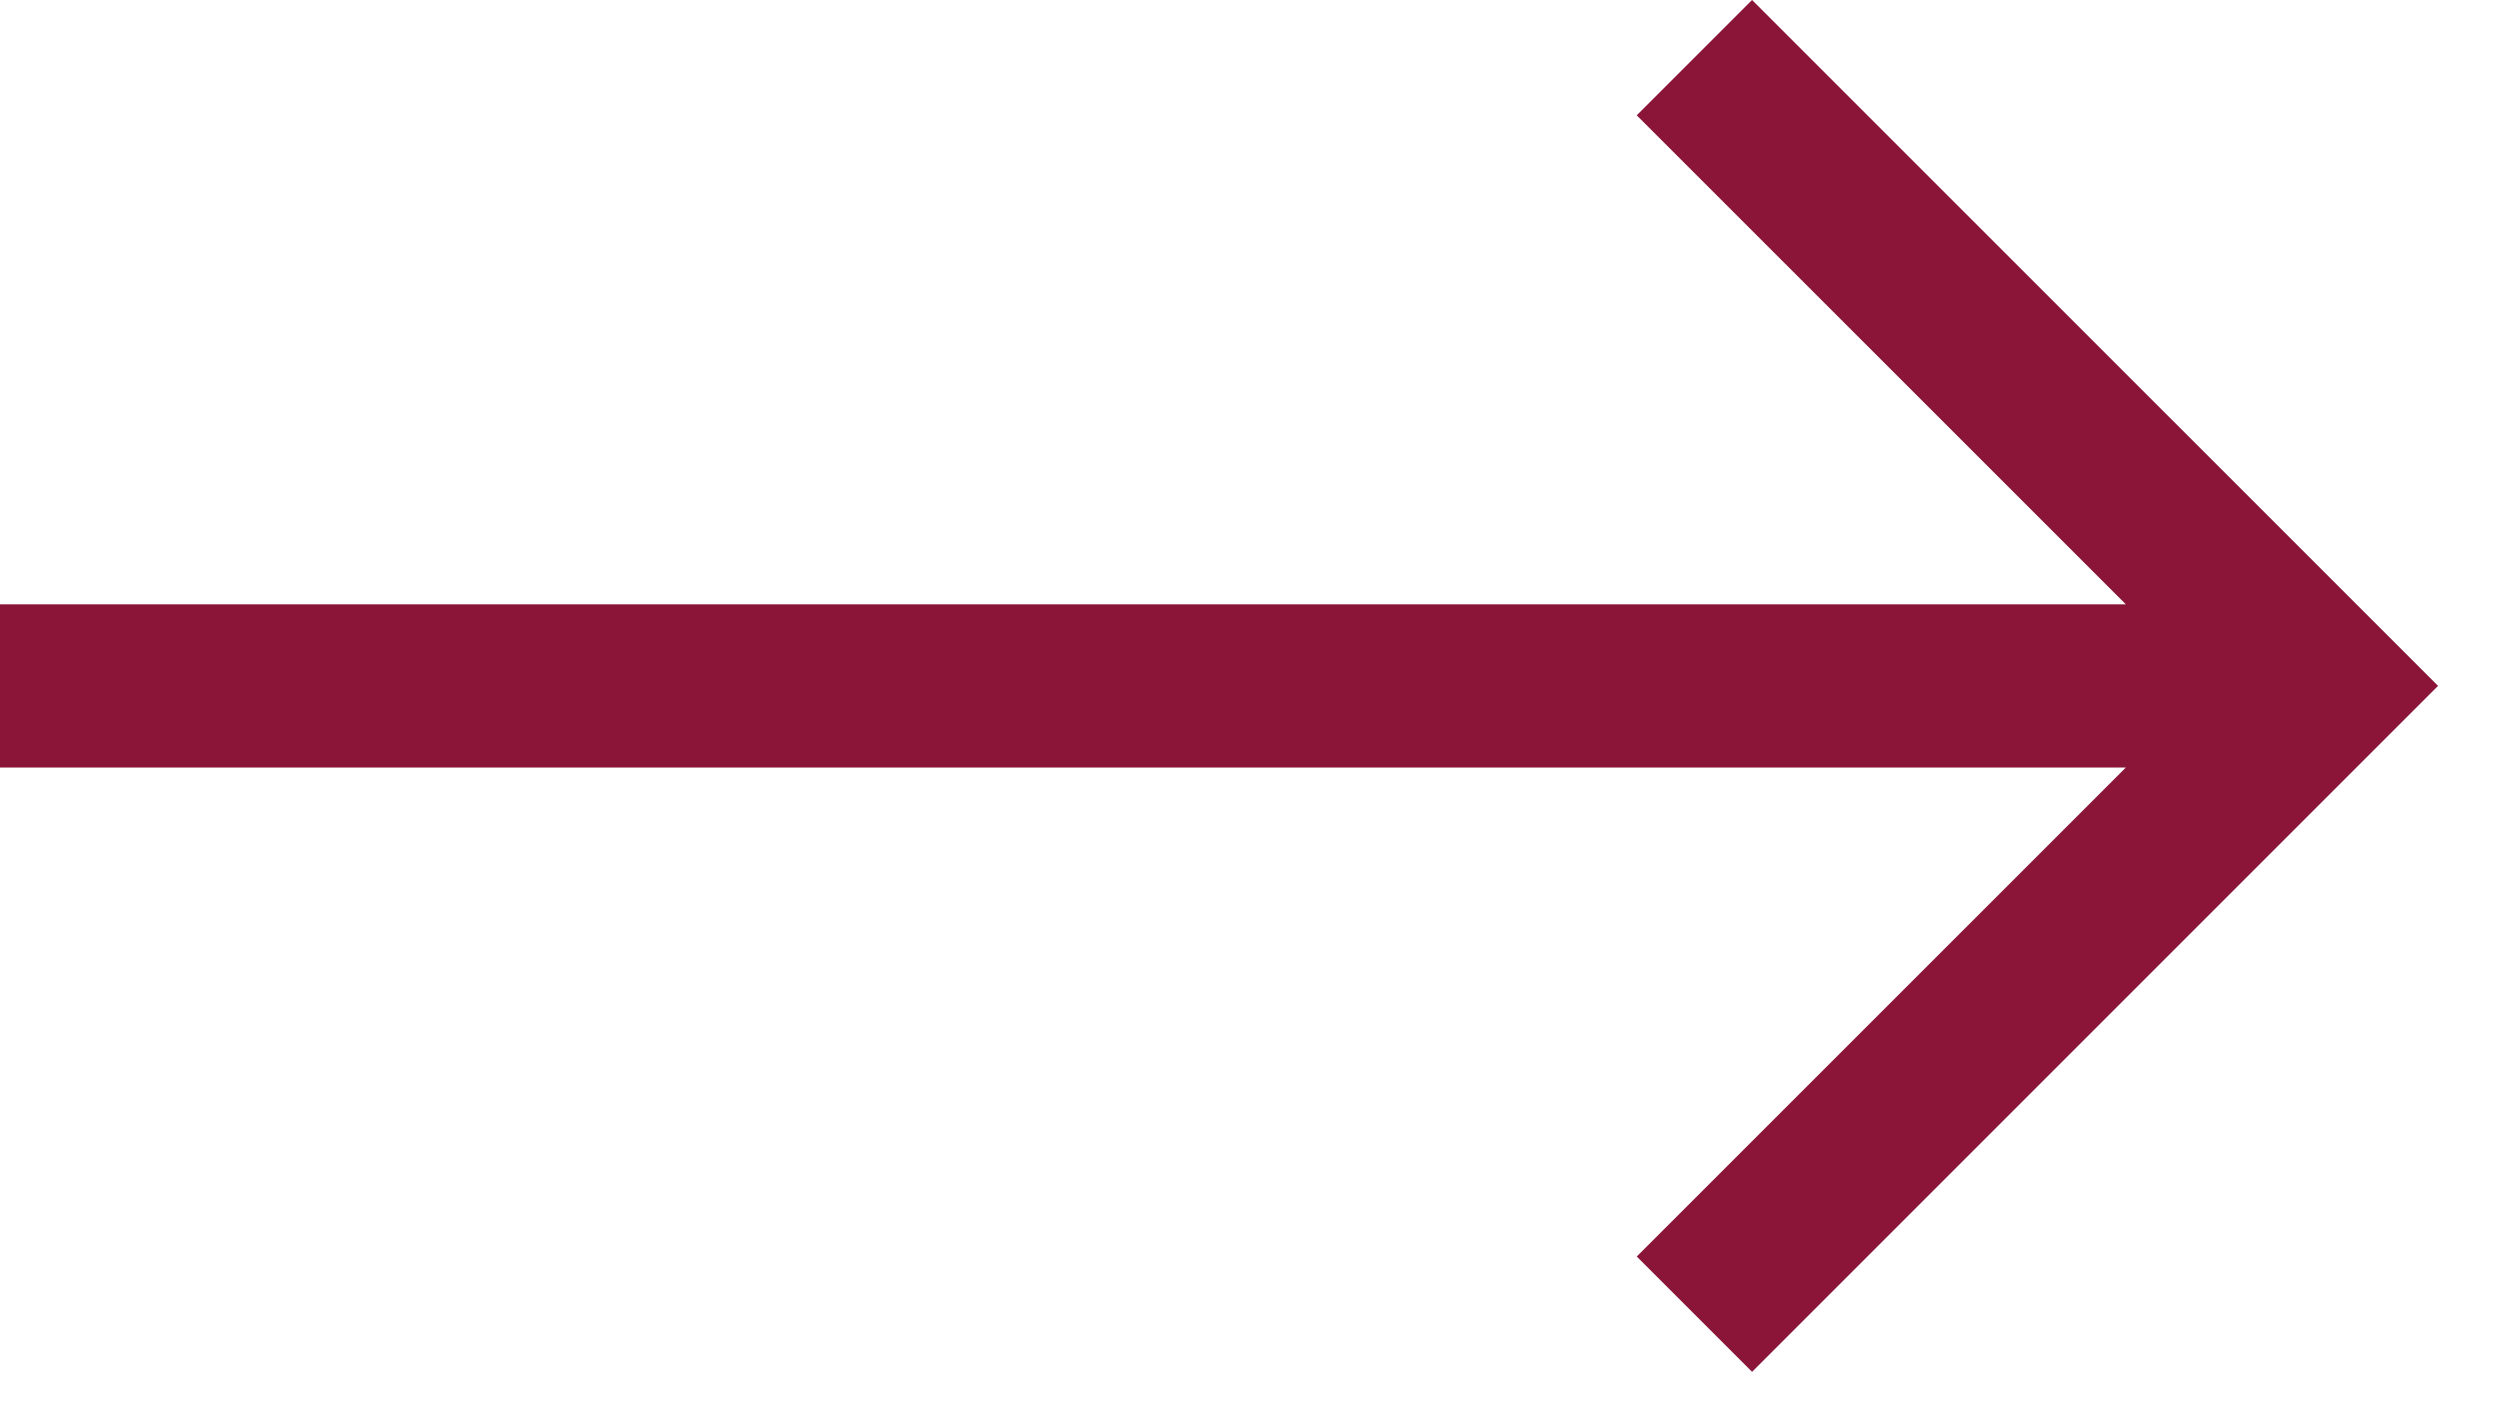 <svg width="23" height="13" viewBox="0 0 23 13" fill="none" xmlns="http://www.w3.org/2000/svg">
<path d="M16.119 0L15.058 1.061L19.558 5.56H0V7.061H19.558L15.058 11.56L16.119 12.621L22.43 6.31L16.119 0Z" fill="#8A1538"/>
</svg>
